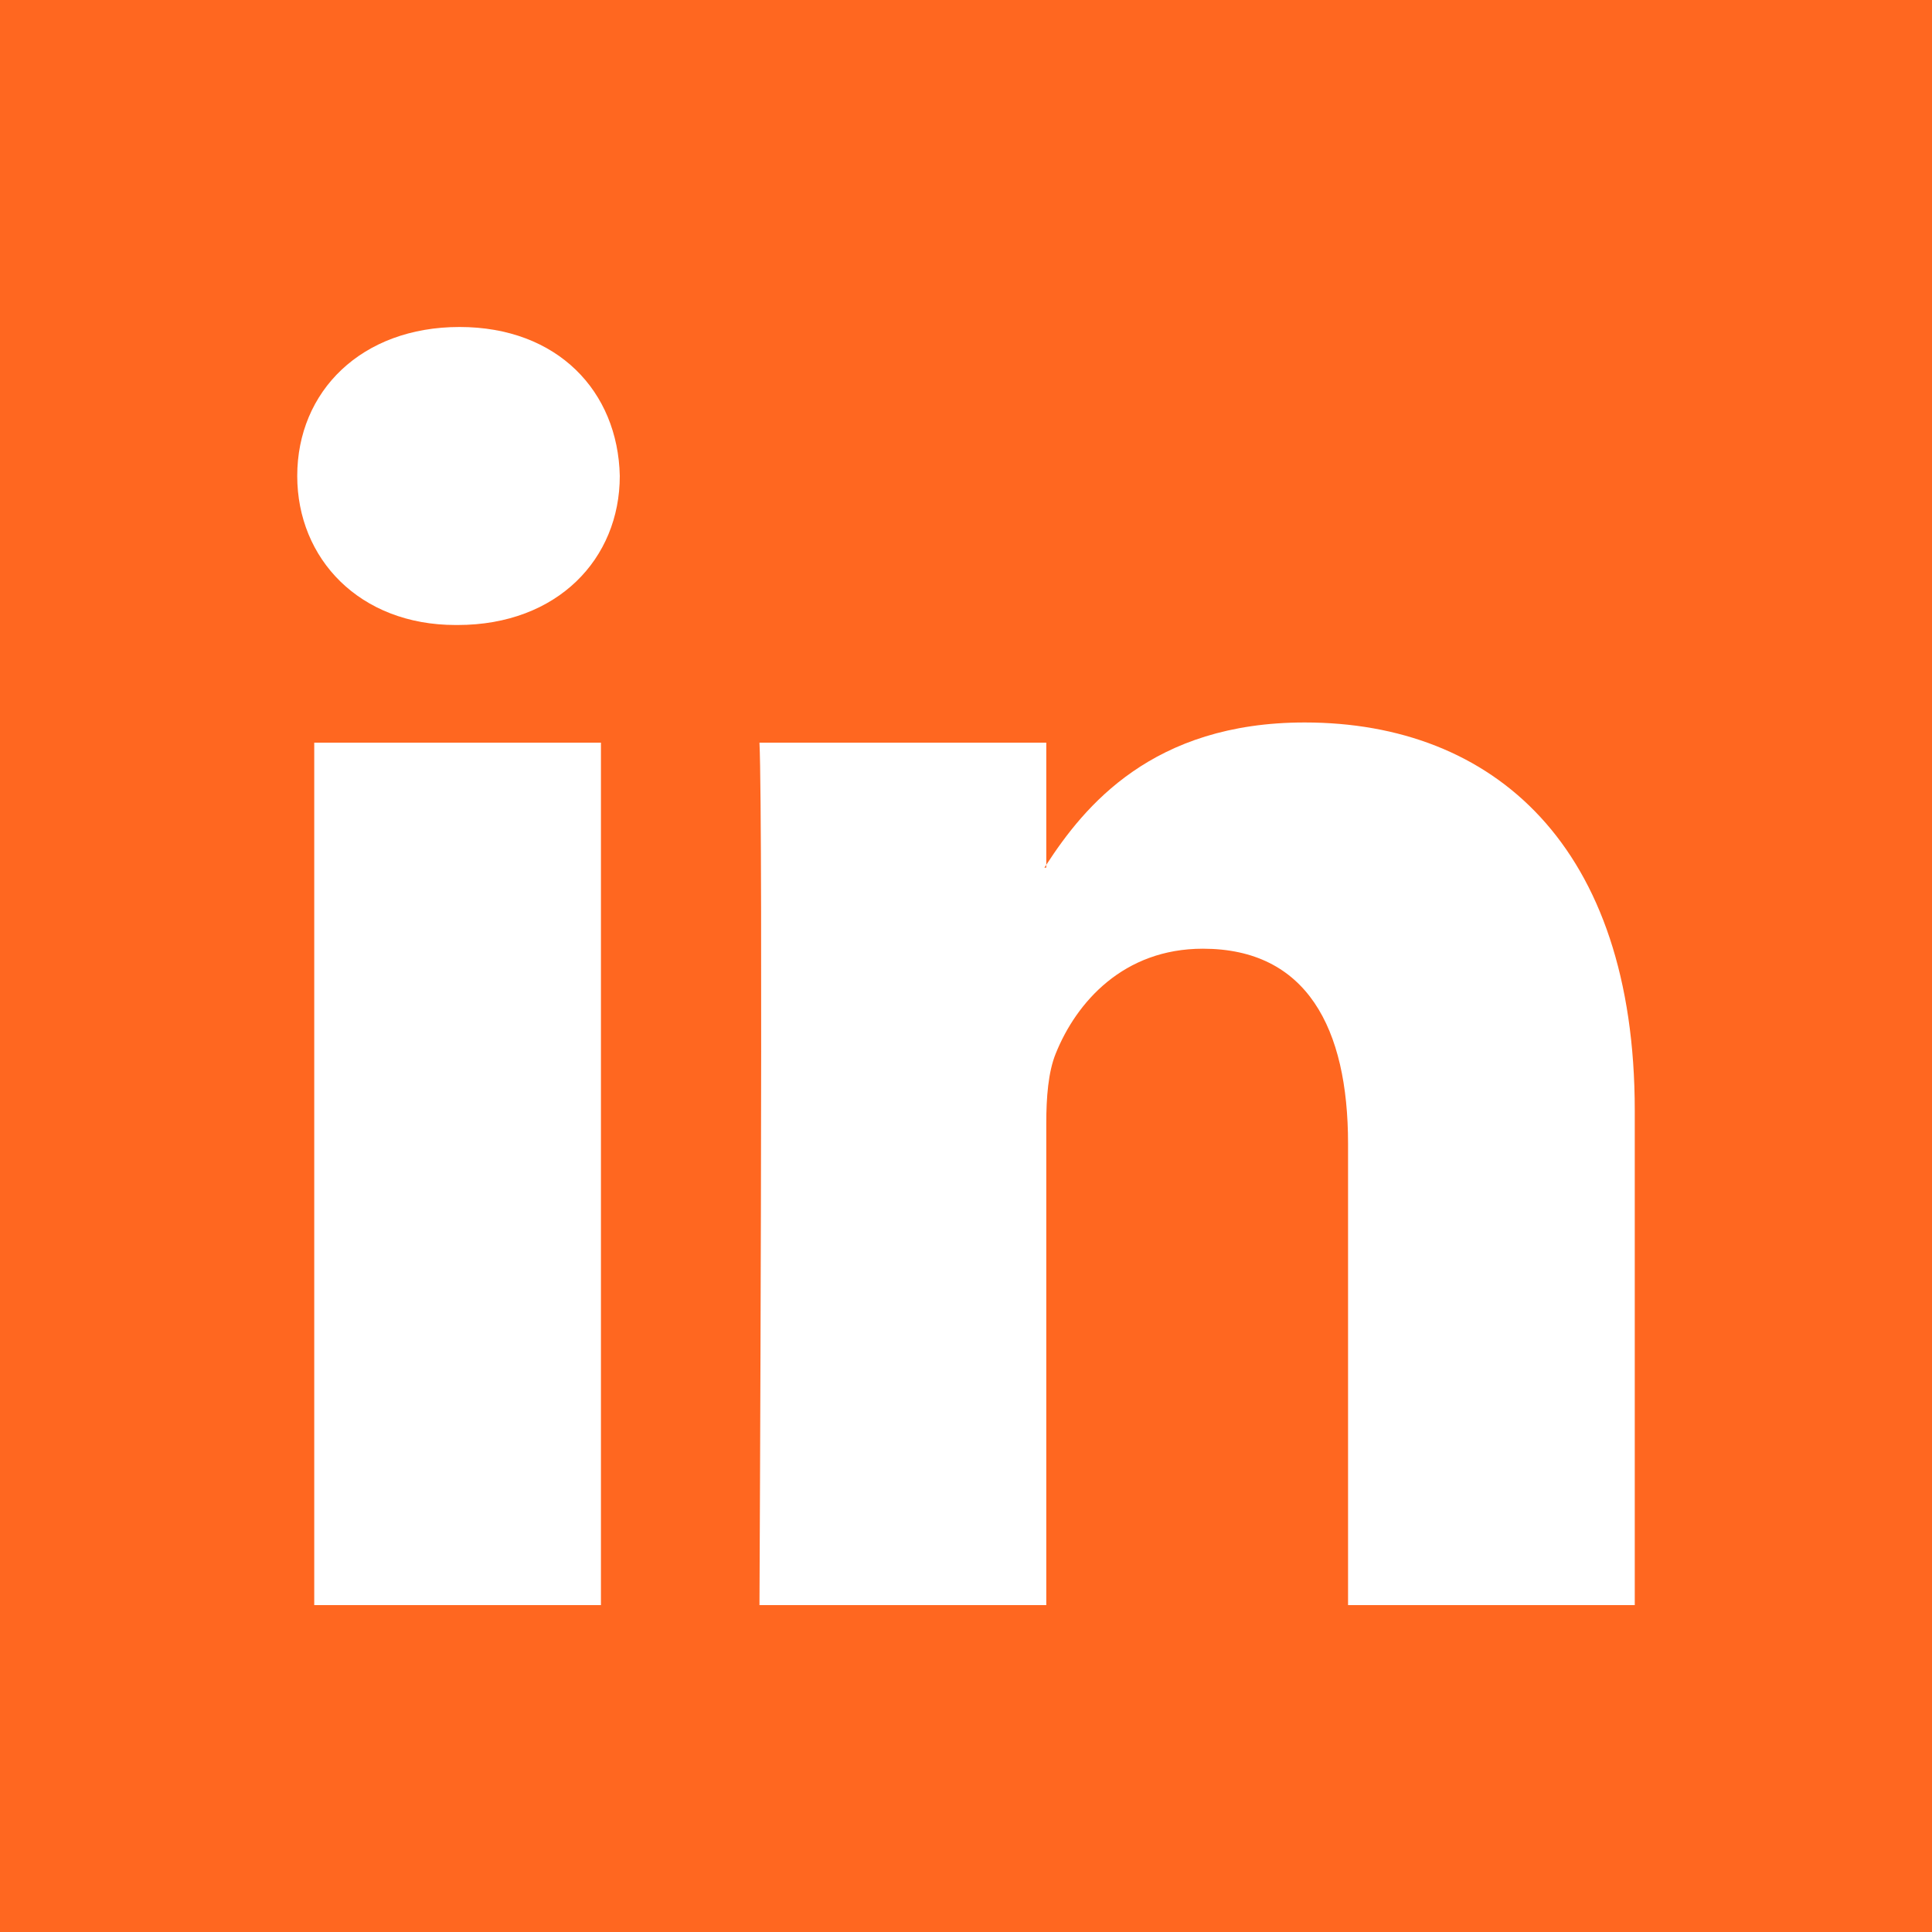 <?xml version="1.0" encoding="utf-8"?>
<svg width="20" height="20" viewBox="0 0 20 20" fill="none" xmlns="http://www.w3.org/2000/svg">
<g clip-path="url(#clip0_13_21)">
<path fill-rule="evenodd" clip-rule="evenodd" d="M10.831 8.982V8.953C10.825 8.963 10.816 8.973 10.811 8.982H10.831Z" fill="#FF6720"/>
<path fill-rule="evenodd" clip-rule="evenodd" d="M0 0V20H20V0H0ZM6.221 16.616H3.253V7.688H6.221V16.616ZM4.737 6.47H4.717C3.722 6.47 3.077 5.784 3.077 4.927C3.077 4.051 3.741 3.385 4.757 3.385C5.772 3.385 6.397 4.051 6.416 4.927C6.416 5.784 5.772 6.47 4.737 6.47ZM16.923 16.616H13.955V11.839C13.955 10.64 13.526 9.821 12.452 9.821C11.632 9.821 11.144 10.372 10.929 10.906C10.851 11.097 10.831 11.362 10.831 11.63V16.616H7.862C7.862 16.616 7.902 8.526 7.862 7.688H10.831V8.953C11.225 8.346 11.929 7.479 13.506 7.479C15.459 7.479 16.923 8.754 16.923 11.496V16.616Z" fill="#FF6720"/>
</g>
<defs>
<clipPath id="clip0_13_21">
<rect width="20" height="20" fill="white"/>
</clipPath>
</defs>
</svg>
